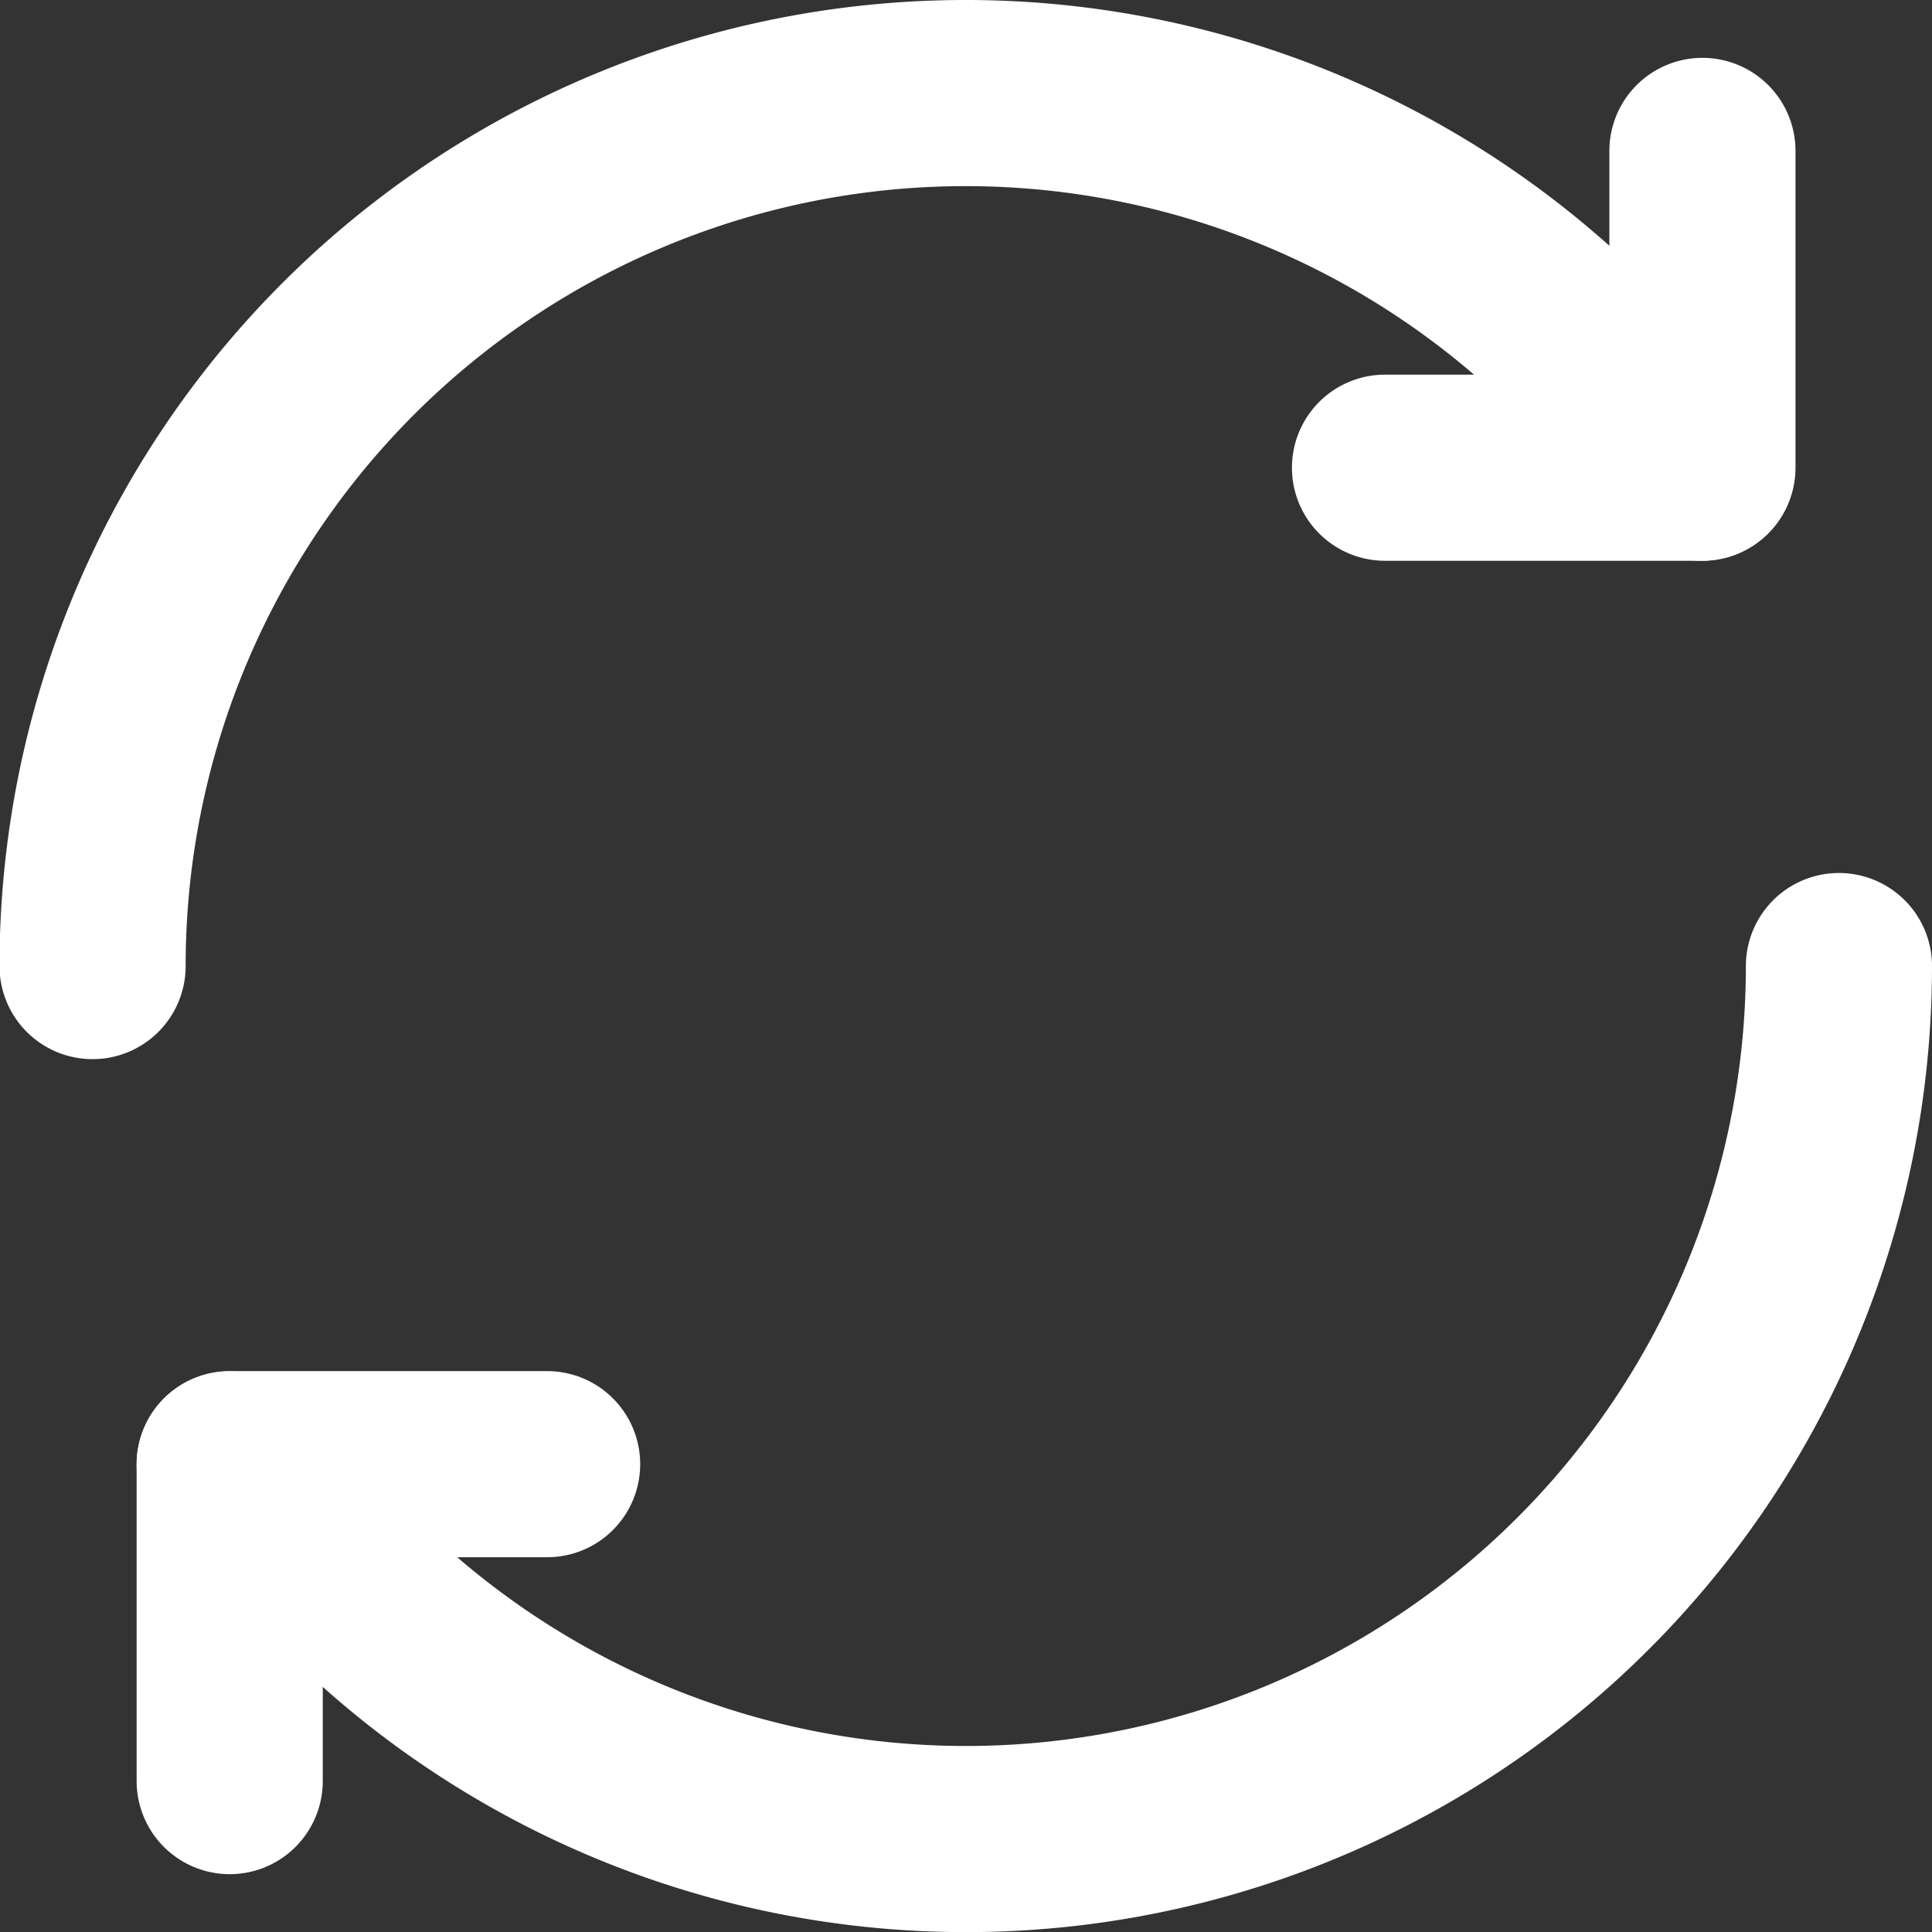 <svg xmlns="http://www.w3.org/2000/svg" width="15.569" height="15.57" viewBox="0 0 15.569 15.57">
  <rect x="0" y="0" width="15.569" height="15.57" fill="#333333" stroke="none"/>
  <g id="Group_6" data-name="Group 6" transform="translate(-3410.287 -3410.279)">
    <path id="Path_131" data-name="Path 131" d="M3557.541,3420.143h2.558v-2.553" transform="translate(-136.093 -6.095)" fill="none" stroke="#fff" stroke-linecap="round" stroke-linejoin="round" stroke-width="1.5"/>
    <path id="Path_132" data-name="Path 132" d="M3424,3414.048l-.959-.959a7.035,7.035,0,0,0-12.009,4.975" transform="translate(0.001)" fill="none" stroke="#fff" stroke-linecap="round" stroke-linejoin="round" stroke-width="1.5"/>
    <path id="Path_133" data-name="Path 133" d="M3429.09,3566.472h-2.558v2.554" transform="translate(-14.394 -144.394)" fill="none" stroke="#fff" stroke-linecap="round" stroke-linejoin="round" stroke-width="1.5"/>
    <path id="Path_134" data-name="Path 134" d="M3426.532,3514.044l.959.959a7.035,7.035,0,0,0,12.009-4.975" transform="translate(-14.394 -91.964)" fill="none" stroke="#fff" stroke-linecap="round" stroke-linejoin="round" stroke-width="1.5"/>
  </g>
</svg>
